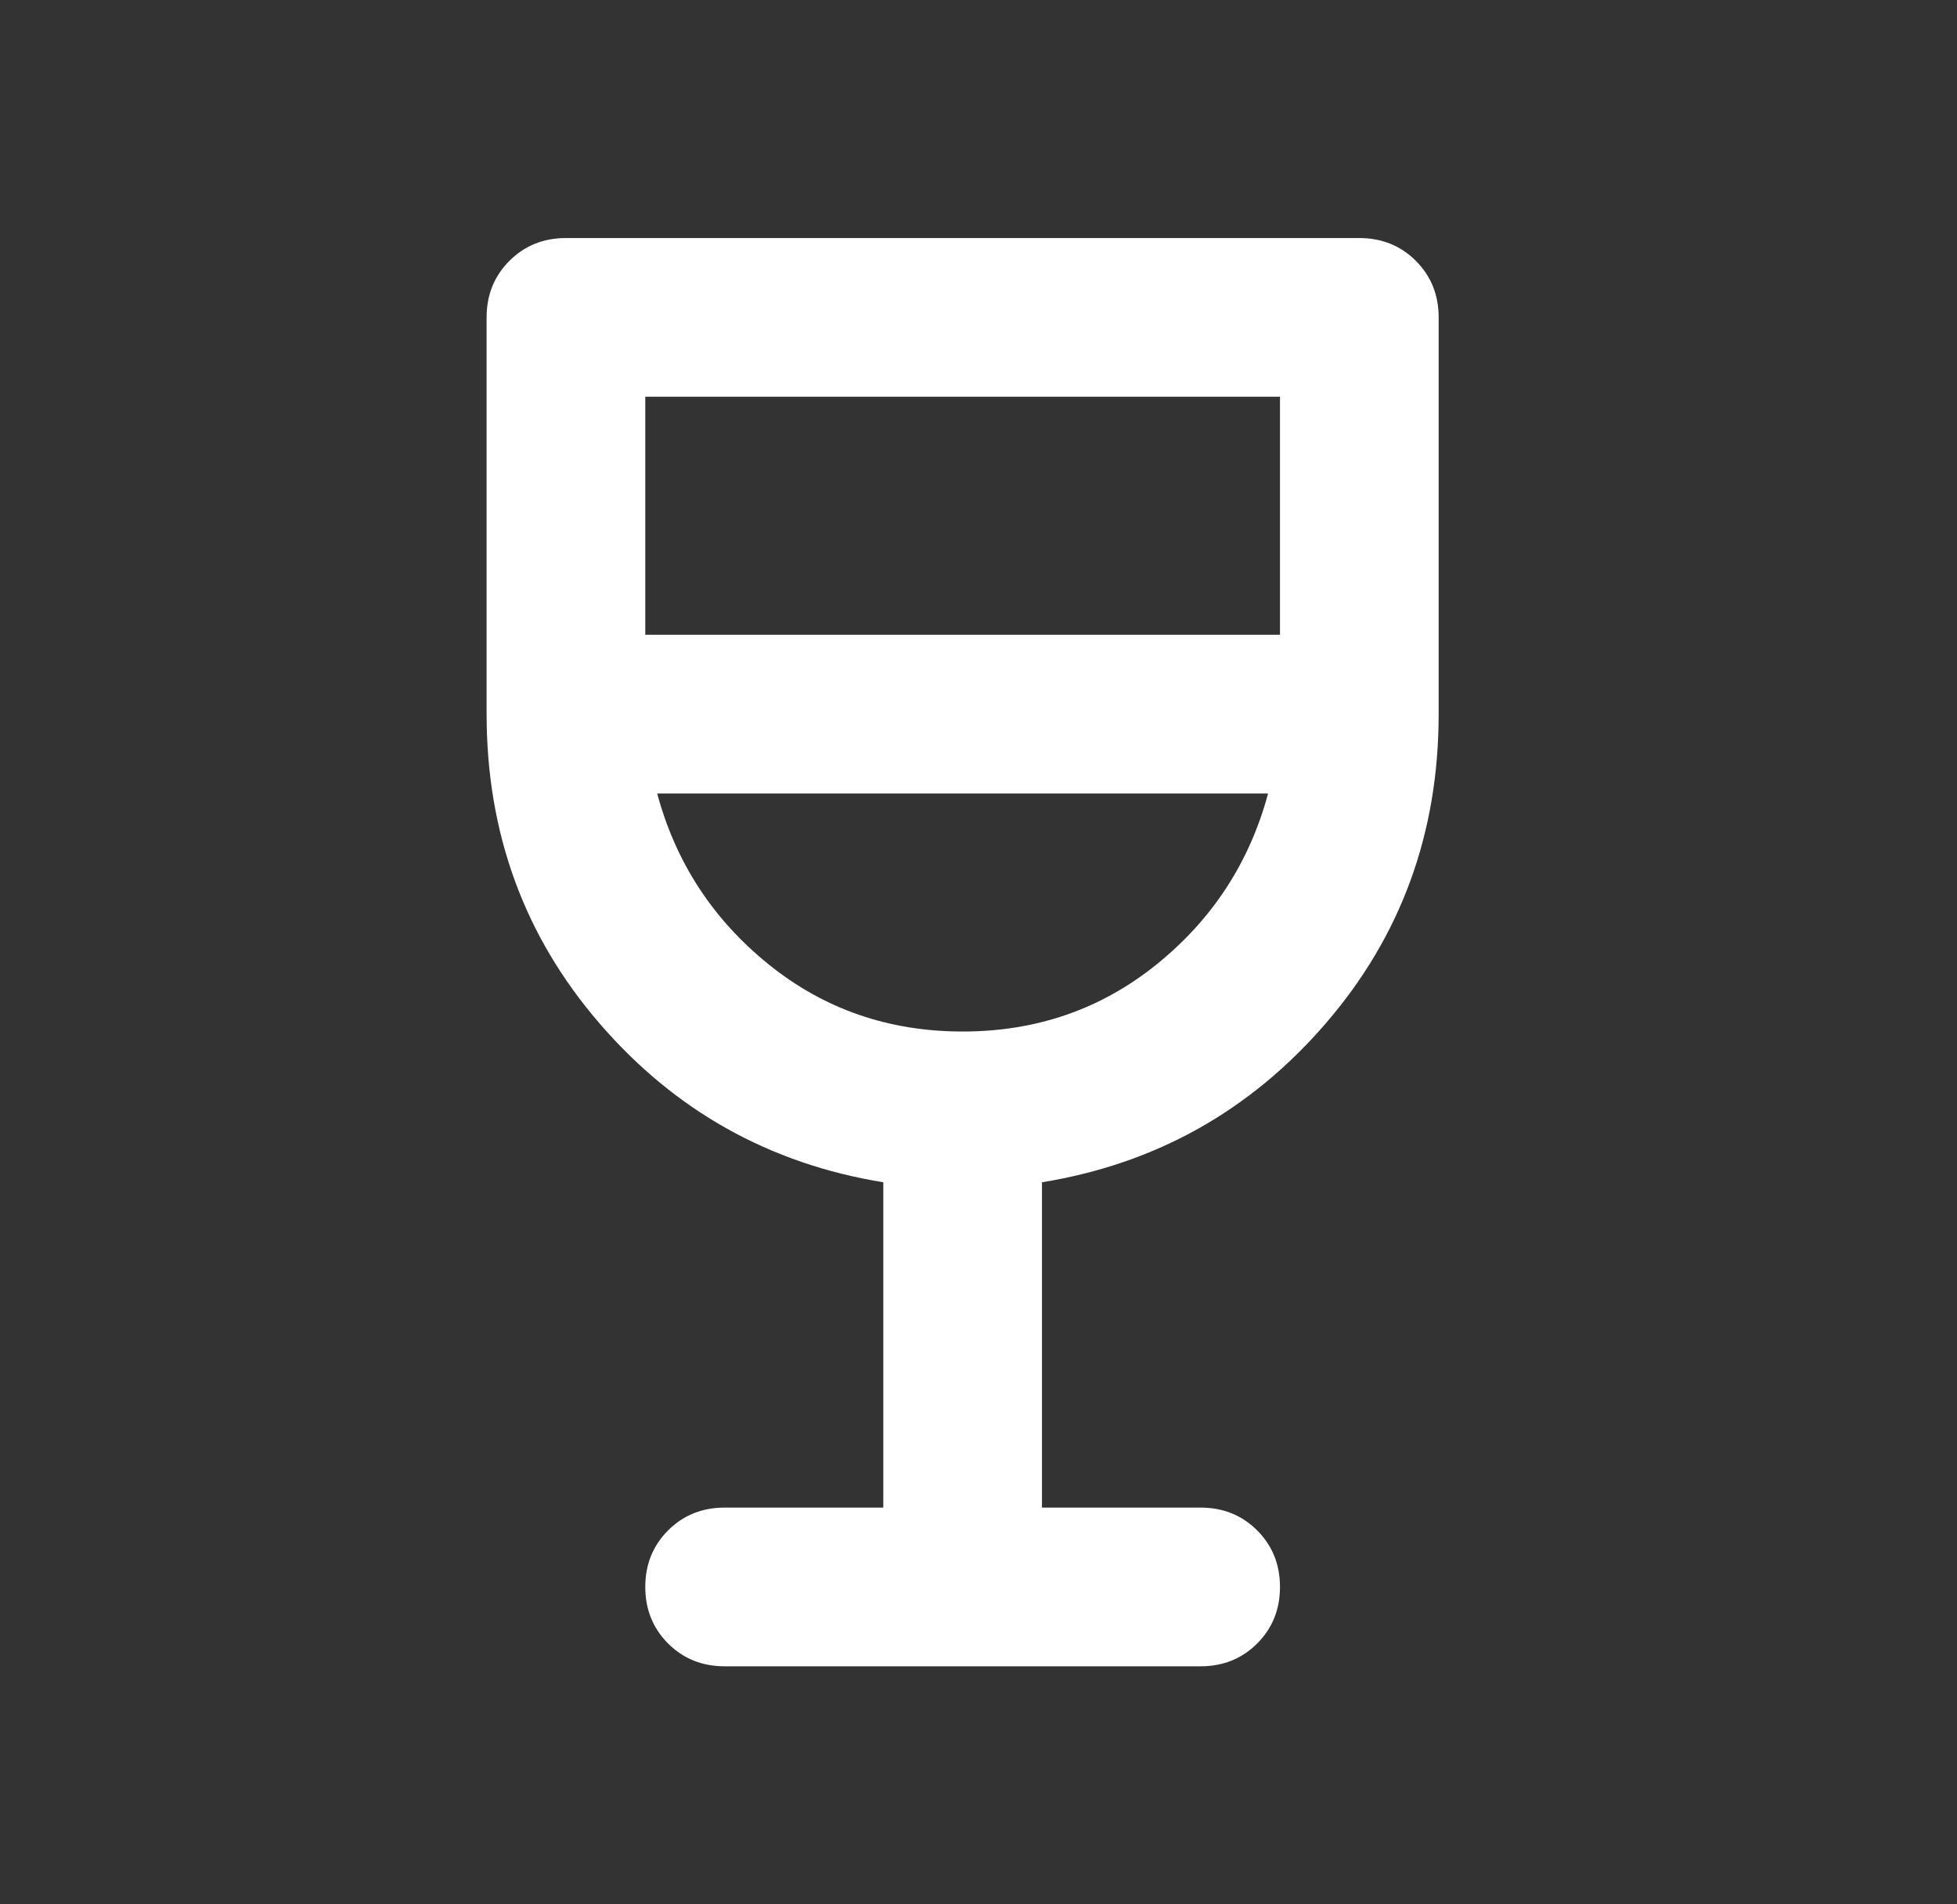 <svg width="37" height="36" viewBox="0 0 37 36" fill="none" xmlns="http://www.w3.org/2000/svg">
<rect x="0" y="0" width="37" height="36" fill="#333333" stroke="none"/>
<path d="M16.7 28.5V22.35C14.55 22 12.762 21 11.338 19.35C9.912 17.7 9.2 15.75 9.2 13.5V6C9.2 5.575 9.344 5.219 9.631 4.931C9.919 4.644 10.275 4.5 10.7 4.5H25.7C26.125 4.5 26.481 4.644 26.769 4.931C27.056 5.219 27.2 5.575 27.2 6V13.5C27.2 15.75 26.488 17.7 25.062 19.35C23.637 21 21.85 22 19.7 22.35V28.5H22.7C23.125 28.5 23.481 28.644 23.769 28.931C24.056 29.219 24.2 29.575 24.2 30C24.2 30.425 24.056 30.781 23.769 31.069C23.481 31.356 23.125 31.5 22.7 31.5H13.7C13.275 31.5 12.919 31.356 12.631 31.069C12.344 30.781 12.2 30.425 12.2 30C12.2 29.575 12.344 29.219 12.631 28.931C12.919 28.644 13.275 28.5 13.7 28.5H16.7ZM18.2 19.5C19.6 19.5 20.825 19.075 21.875 18.225C22.925 17.375 23.625 16.3 23.975 15H12.425C12.775 16.3 13.475 17.375 14.525 18.225C15.575 19.075 16.8 19.5 18.2 19.5ZM12.2 12H24.2V7.5H12.2V12Z" fill="white"/>
</svg>

